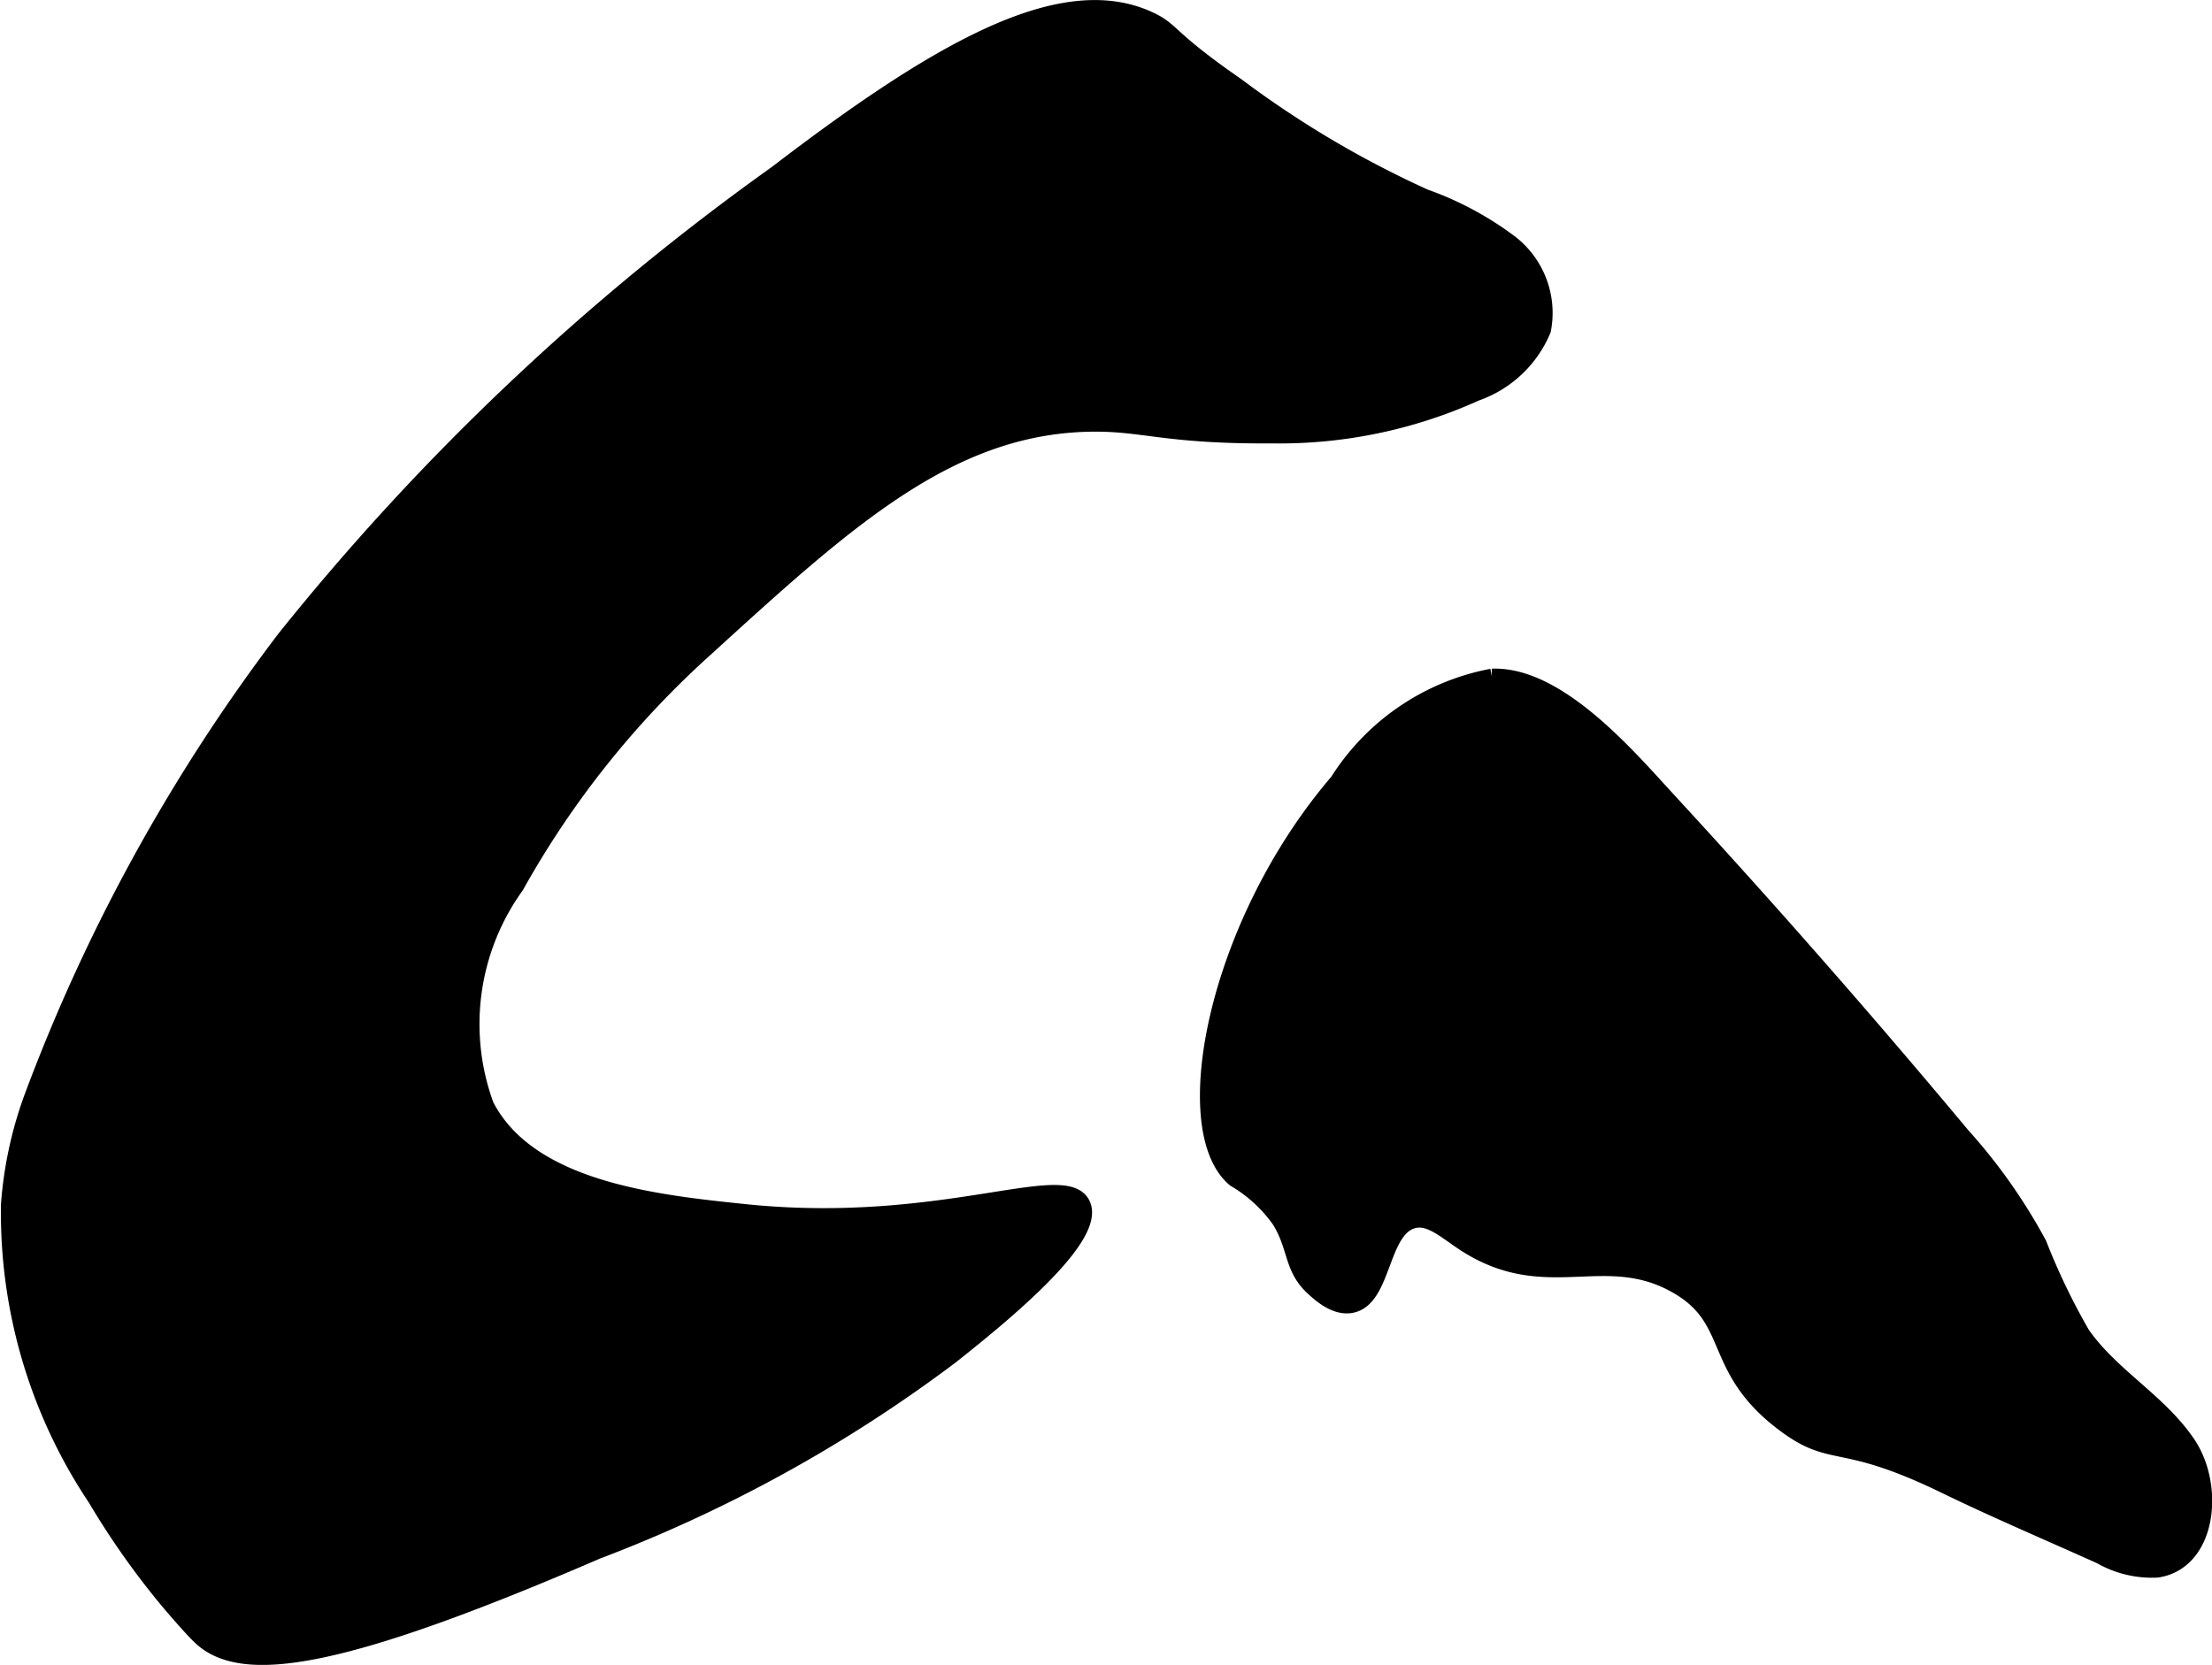 <?xml version="1.0" encoding="UTF-8"?>
<svg xmlns="http://www.w3.org/2000/svg"
     version="1.1"
     width="6.487mm"
     height="4.883mm"
     viewBox="0 0 18.389 13.841">
   <defs>
      <style type="text/css">
      .a {
        stroke: #000;
        stroke-miterlimit: 10;
        stroke-width: 0.15px;
      }
    </style>
   </defs>
   <path class="a"
         d="M2.372,5.316A14.89,14.89,0,0,0,.27,9.139a3.284,3.284,0,0,0-.187.875,4.265,4.265,0,0,0,.719,2.438,6.579,6.579,0,0,0,.594.844c.013.016.199.236.281.312.343.316,1.146.203,3.281-.719a11.904,11.904,0,0,0,2.945-1.624c.349-.278,1.224-.974,1.086-1.251-.143-.287-1.185.24-2.803.071-.731-.076-1.792-.186-2.154-.891a1.974,1.974,0,0,1,.251-1.833,7.693,7.693,0,0,1,1.582-1.98c1.165-1.062,2.019-1.841,3.186-1.867.456-.01.622.103,1.526.097a3.952,3.952,0,0,0,1.691-.352.93.93,0,0,0,.551-.519.728.728,0,0,0-.27-.715,2.66,2.66,0,0,0-.709-.38A8.369,8.369,0,0,1,10.275.718C9.69.313,9.748.261,9.551.17,8.823-.168,7.795.427,6.457,1.451A20.415,20.415,0,0,0,2.372,5.316Z"/>
   <path class="a"
         d="M11.128,6.502C10.111,7.69,9.788,9.387,10.27,9.795a1.213,1.213,0,0,1,.375.344c.141.227.099.396.277.56.054.05.181.167.311.142.263-.051.233-.62.506-.701.147-.044.279.084.438.188.671.439,1.151.015,1.75.344.528.289.289.691.906,1.156.412.311.46.087,1.34.515.426.207.863.392,1.295.587a.849.849,0,0,0,.464.111c.419-.063.484-.683.247-1.034s-.637-.564-.878-.912a5.58,5.58,0,0,1-.36-.749,4.62,4.62,0,0,0-.635-.901q-1.185-1.42-2.439-2.781c-.33-.358-.915-1.051-1.463-1.03A1.934,1.934,0,0,0,11.128,6.502Z"/>
</svg>
